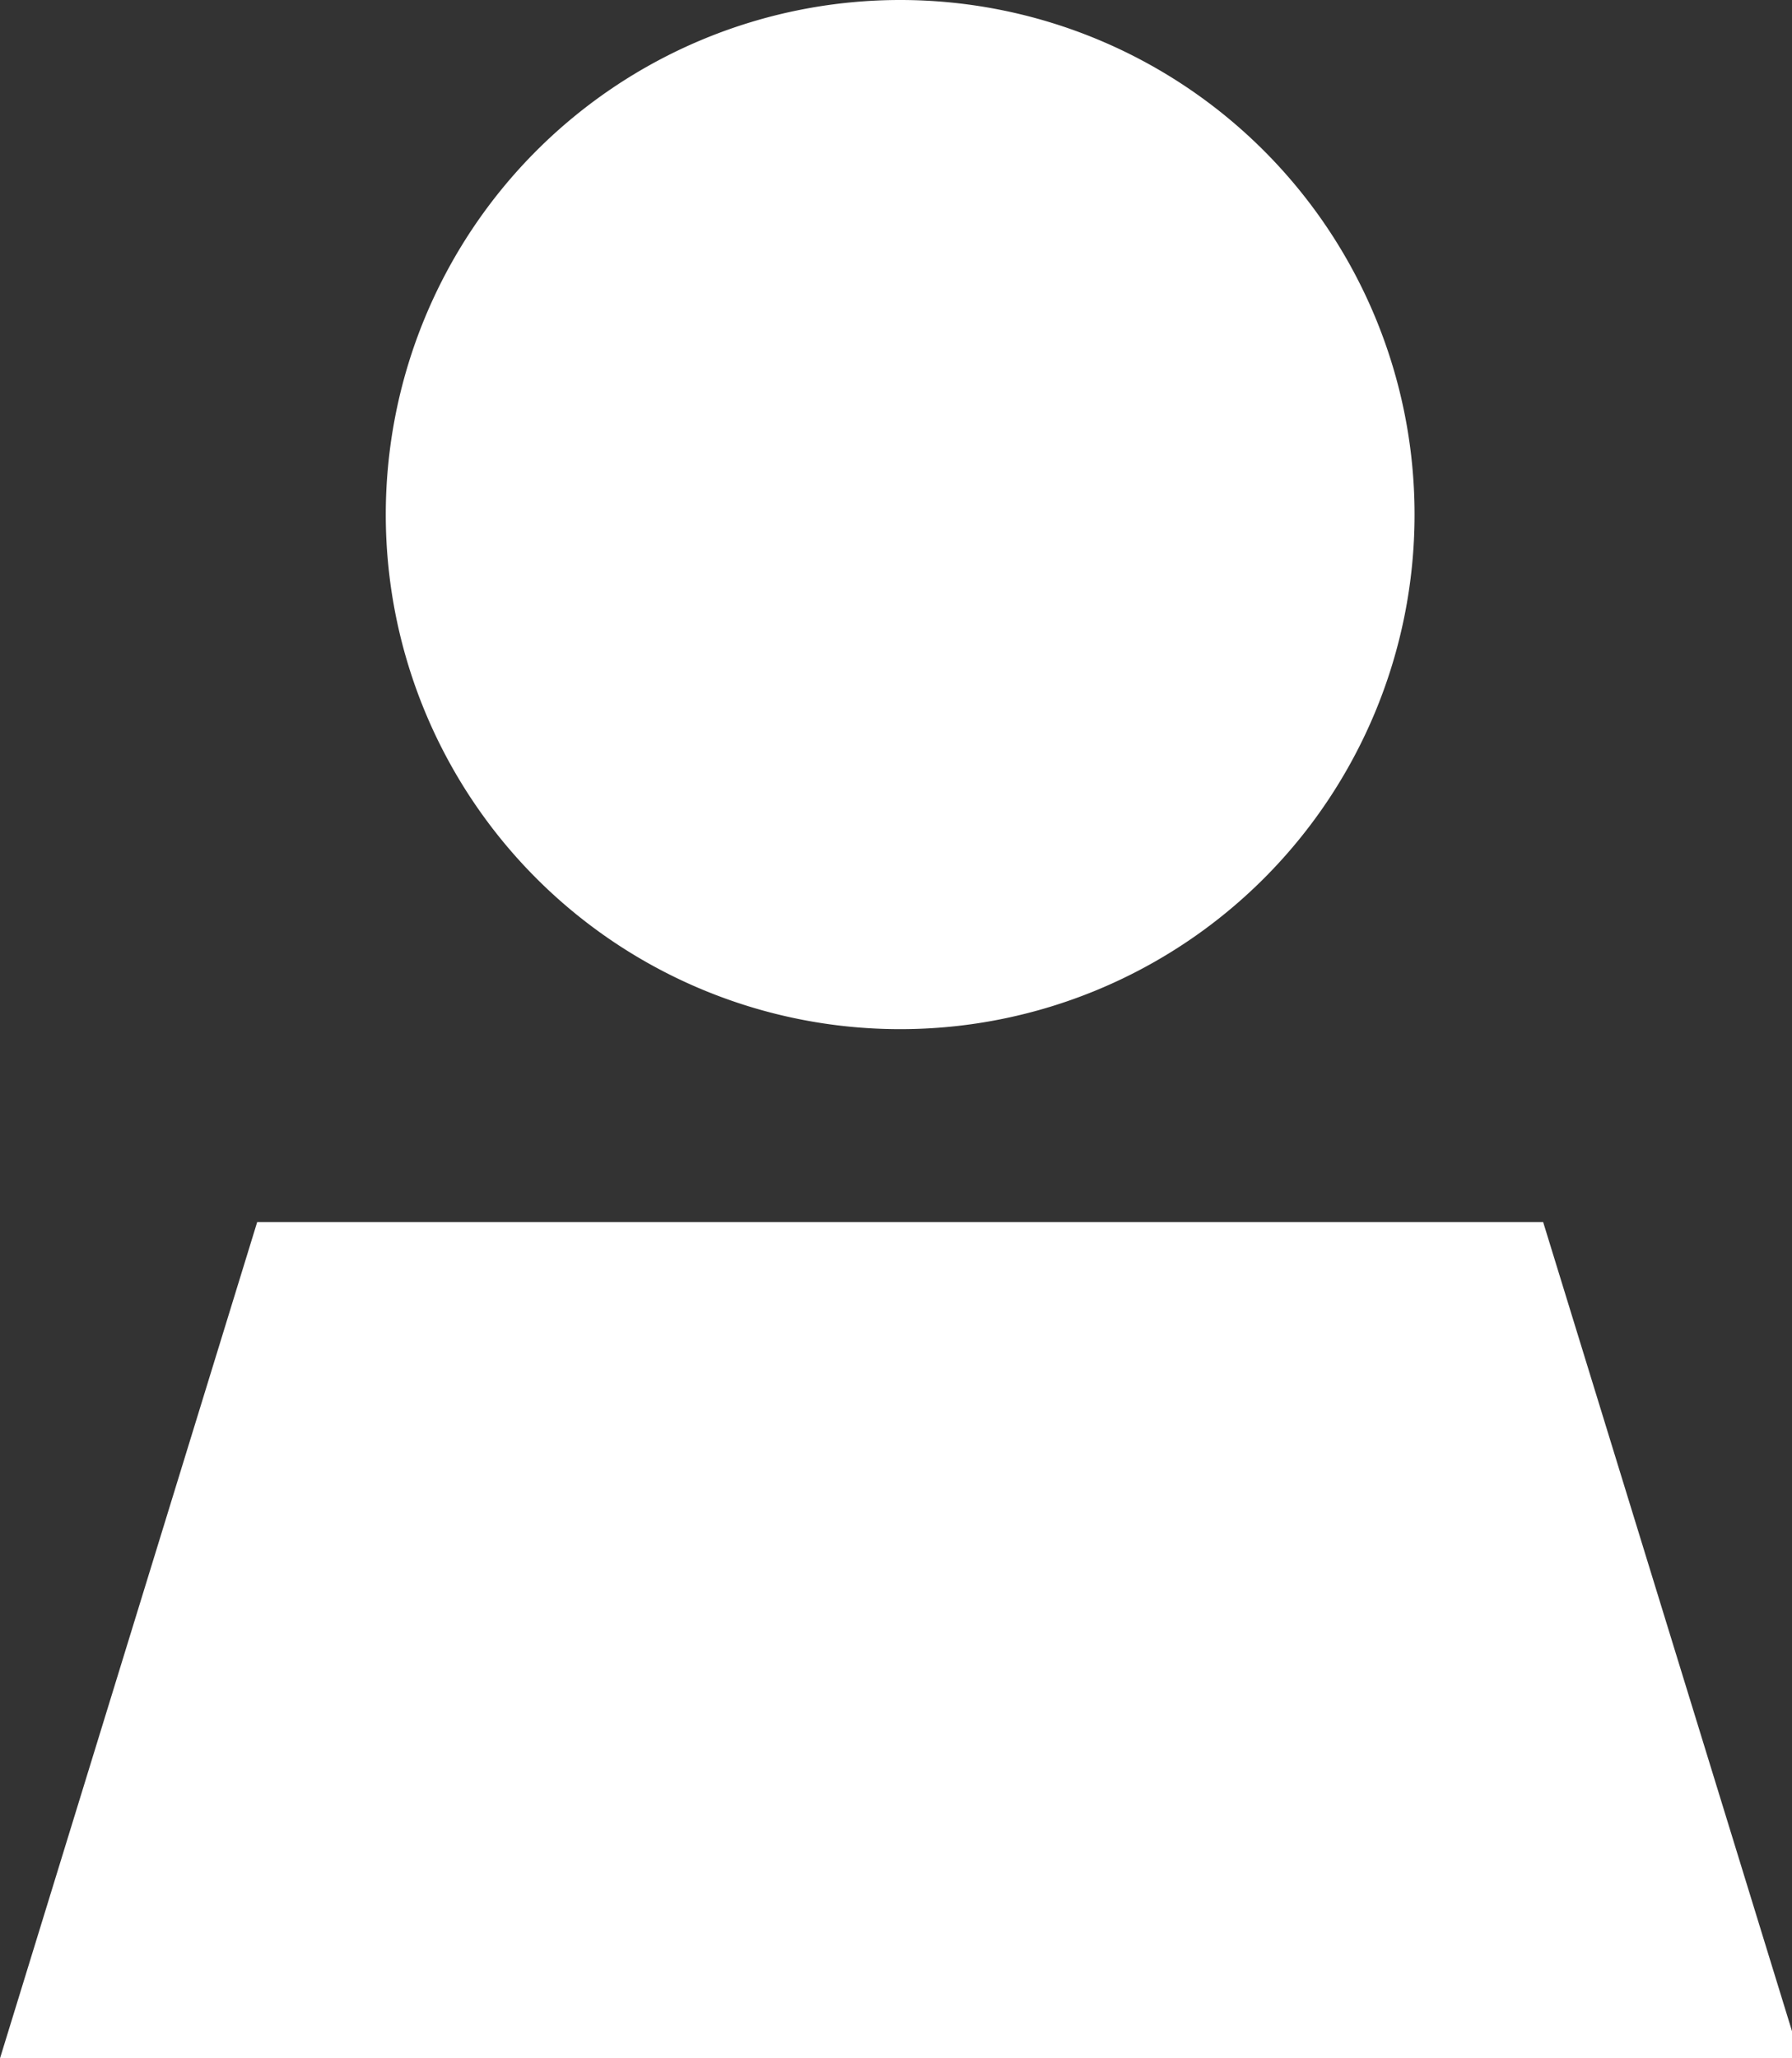 <svg xmlns="http://www.w3.org/2000/svg" xmlns:xlink="http://www.w3.org/1999/xlink" width="15.677" height="18" viewBox="0 0 15.677 18"><rect x="0" y="0" width="15.677" height="18" fill="#333333" stroke="none"/><defs><clipPath id="a"><rect width="15.677" height="18" fill="#fff"/></clipPath></defs><g transform="translate(0 0)"><g transform="translate(0 0)" clip-path="url(#a)"><path d="M7.875,9a4.5,4.5,0,1,0-4.5-4.5A4.5,4.5,0,0,0,7.875,9m7.875,9L13.5,10.687H2.25L0,18Z" transform="translate(0 0)" fill="#fff"/></g></g></svg>
